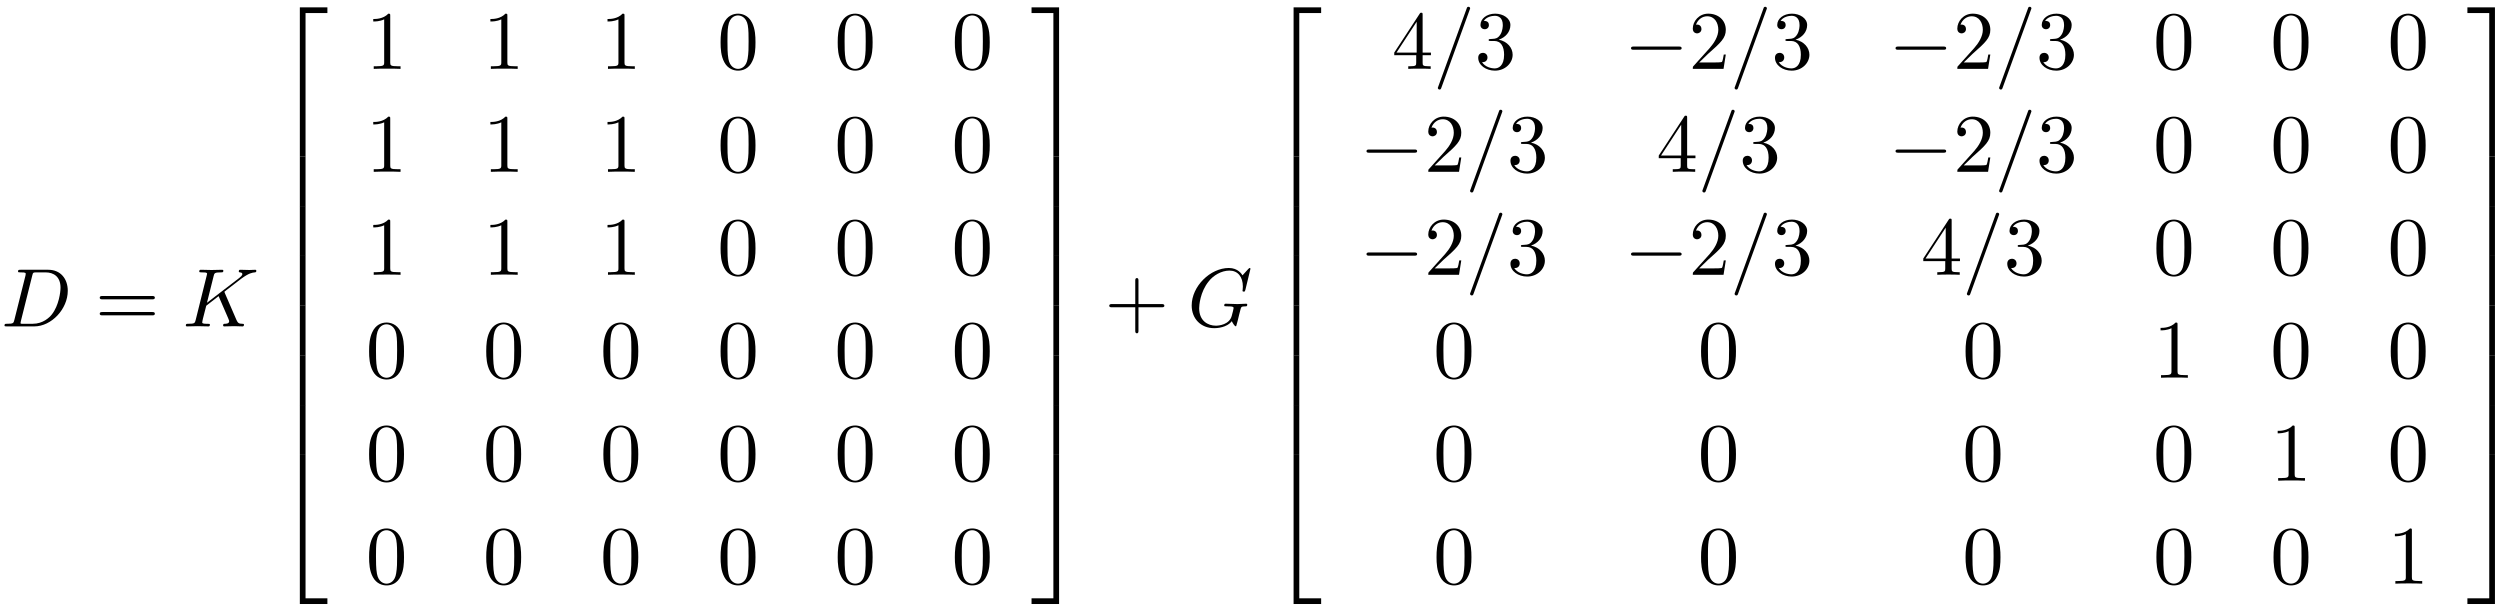 <?xml version="1.0" encoding="UTF-8"?>
<svg xmlns="http://www.w3.org/2000/svg" xmlns:xlink="http://www.w3.org/1999/xlink" width="329pt" height="80pt" viewBox="0 0 329 80" version="1.1">
<defs>
<g>
<symbol overflow="visible" id="glyph0-0">
<path style="stroke:none;" d=""/>
</symbol>
<symbol overflow="visible" id="glyph0-1">
<path style="stroke:none;" d="M 1.734 -0.844 C 1.625 -0.422 1.609 -0.344 0.734 -0.344 C 0.562 -0.344 0.438 -0.344 0.438 -0.125 C 0.438 0 0.531 0 0.734 0 L 4.359 0 C 6.625 0 8.766 -2.297 8.766 -4.688 C 8.766 -6.234 7.844 -7.453 6.203 -7.453 L 2.547 -7.453 C 2.328 -7.453 2.219 -7.453 2.219 -7.234 C 2.219 -7.109 2.312 -7.109 2.531 -7.109 C 2.672 -7.109 2.875 -7.094 3 -7.094 C 3.172 -7.062 3.234 -7.031 3.234 -6.922 C 3.234 -6.875 3.234 -6.844 3.203 -6.703 Z M 4.094 -6.703 C 4.188 -7.078 4.203 -7.109 4.672 -7.109 L 5.844 -7.109 C 6.922 -7.109 7.812 -6.531 7.812 -5.094 C 7.812 -4.562 7.609 -2.766 6.672 -1.578 C 6.359 -1.172 5.5 -0.344 4.156 -0.344 L 2.922 -0.344 C 2.766 -0.344 2.75 -0.344 2.688 -0.344 C 2.578 -0.359 2.547 -0.375 2.547 -0.453 C 2.547 -0.484 2.547 -0.516 2.594 -0.703 Z M 4.094 -6.703 "/>
</symbol>
<symbol overflow="visible" id="glyph0-2">
<path style="stroke:none;" d="M 5.547 -4.406 C 5.547 -4.438 5.5 -4.531 5.5 -4.562 C 5.5 -4.562 5.688 -4.719 5.812 -4.812 L 7.719 -6.281 C 8.75 -7.031 9.172 -7.078 9.5 -7.109 C 9.594 -7.125 9.703 -7.125 9.703 -7.328 C 9.703 -7.375 9.656 -7.453 9.578 -7.453 C 9.328 -7.453 9.062 -7.422 8.797 -7.422 C 8.406 -7.422 7.984 -7.453 7.594 -7.453 C 7.516 -7.453 7.391 -7.453 7.391 -7.234 C 7.391 -7.156 7.438 -7.125 7.516 -7.109 C 7.75 -7.094 7.859 -7.031 7.859 -6.875 C 7.859 -6.688 7.531 -6.438 7.453 -6.375 L 3.203 -3.109 L 4.078 -6.609 C 4.172 -7 4.203 -7.109 5 -7.109 C 5.266 -7.109 5.359 -7.109 5.359 -7.328 C 5.359 -7.422 5.281 -7.453 5.219 -7.453 C 4.906 -7.453 4.125 -7.422 3.812 -7.422 C 3.5 -7.422 2.719 -7.453 2.406 -7.453 C 2.328 -7.453 2.188 -7.453 2.188 -7.234 C 2.188 -7.109 2.297 -7.109 2.516 -7.109 C 2.656 -7.109 2.844 -7.094 2.984 -7.094 C 3.156 -7.062 3.219 -7.031 3.219 -6.922 C 3.219 -6.875 3.203 -6.844 3.172 -6.703 L 1.719 -0.844 C 1.609 -0.422 1.578 -0.344 0.719 -0.344 C 0.531 -0.344 0.422 -0.344 0.422 -0.125 C 0.422 0 0.547 0 0.578 0 C 0.891 0 1.656 -0.031 1.969 -0.031 C 2.188 -0.031 2.438 -0.016 2.656 -0.016 C 2.906 -0.016 3.141 0 3.375 0 C 3.453 0 3.594 0 3.594 -0.219 C 3.594 -0.344 3.484 -0.344 3.281 -0.344 C 2.875 -0.344 2.578 -0.344 2.578 -0.531 C 2.578 -0.609 2.641 -0.844 2.672 -1.016 C 2.828 -1.578 2.969 -2.156 3.109 -2.719 L 4.734 -3.984 L 6 -1.062 C 6.125 -0.766 6.125 -0.734 6.125 -0.672 C 6.125 -0.344 5.656 -0.344 5.562 -0.344 C 5.438 -0.344 5.328 -0.344 5.328 -0.125 C 5.328 0 5.453 0 5.469 0 C 5.906 0 6.375 -0.031 6.812 -0.031 C 7.047 -0.031 7.641 0 7.875 0 C 7.922 0 8.078 0 8.078 -0.219 C 8.078 -0.344 7.953 -0.344 7.859 -0.344 C 7.406 -0.344 7.266 -0.453 7.094 -0.828 Z M 5.547 -4.406 "/>
</symbol>
<symbol overflow="visible" id="glyph0-3">
<path style="stroke:none;" d="M 8.281 -7.578 C 8.281 -7.609 8.266 -7.688 8.172 -7.688 C 8.141 -7.688 8.125 -7.672 8 -7.562 L 7.234 -6.719 C 7.141 -6.875 6.641 -7.688 5.438 -7.688 C 3 -7.688 0.547 -5.281 0.547 -2.75 C 0.547 -1.016 1.75 0.234 3.516 0.234 C 4 0.234 4.5 0.141 4.891 -0.016 C 5.438 -0.234 5.641 -0.469 5.828 -0.688 C 5.938 -0.422 6.219 -0.016 6.328 -0.016 C 6.375 -0.016 6.406 -0.047 6.406 -0.047 C 6.422 -0.078 6.531 -0.484 6.594 -0.719 L 6.797 -1.562 C 6.844 -1.75 6.891 -1.938 6.938 -2.109 C 7.062 -2.609 7.062 -2.625 7.688 -2.641 C 7.75 -2.641 7.859 -2.656 7.859 -2.859 C 7.859 -2.938 7.812 -2.984 7.719 -2.984 C 7.469 -2.984 6.828 -2.938 6.578 -2.938 C 6.234 -2.938 5.391 -2.984 5.047 -2.984 C 4.953 -2.984 4.828 -2.984 4.828 -2.766 C 4.828 -2.641 4.906 -2.641 5.141 -2.641 C 5.156 -2.641 5.469 -2.641 5.719 -2.625 C 6.016 -2.578 6.062 -2.547 6.062 -2.406 C 6.062 -2.312 5.938 -1.828 5.828 -1.422 C 5.531 -0.219 4.109 -0.094 3.734 -0.094 C 2.688 -0.094 1.531 -0.719 1.531 -2.391 C 1.531 -2.719 1.641 -4.531 2.797 -5.938 C 3.375 -6.688 4.438 -7.344 5.516 -7.344 C 6.625 -7.344 7.281 -6.516 7.281 -5.25 C 7.281 -4.812 7.234 -4.797 7.234 -4.688 C 7.234 -4.578 7.359 -4.578 7.406 -4.578 C 7.547 -4.578 7.547 -4.609 7.609 -4.797 Z M 8.281 -7.578 "/>
</symbol>
<symbol overflow="visible" id="glyph0-4">
<path style="stroke:none;" d="M 4.781 -7.766 C 4.844 -7.906 4.844 -7.953 4.844 -7.969 C 4.844 -8.078 4.75 -8.172 4.625 -8.172 C 4.547 -8.172 4.469 -8.141 4.438 -8.078 L 0.656 2.312 C 0.594 2.453 0.594 2.5 0.594 2.516 C 0.594 2.625 0.703 2.719 0.812 2.719 C 0.953 2.719 1 2.656 1.062 2.469 Z M 4.781 -7.766 "/>
</symbol>
<symbol overflow="visible" id="glyph1-0">
<path style="stroke:none;" d=""/>
</symbol>
<symbol overflow="visible" id="glyph1-1">
<path style="stroke:none;" d="M 7.5 -3.562 C 7.656 -3.562 7.859 -3.562 7.859 -3.781 C 7.859 -4 7.656 -4 7.5 -4 L 0.969 -4 C 0.812 -4 0.609 -4 0.609 -3.781 C 0.609 -3.562 0.812 -3.562 0.984 -3.562 Z M 7.5 -1.453 C 7.656 -1.453 7.859 -1.453 7.859 -1.672 C 7.859 -1.891 7.656 -1.891 7.5 -1.891 L 0.984 -1.891 C 0.812 -1.891 0.609 -1.891 0.609 -1.672 C 0.609 -1.453 0.812 -1.453 0.969 -1.453 Z M 7.5 -1.453 "/>
</symbol>
<symbol overflow="visible" id="glyph1-2">
<path style="stroke:none;" d="M 3.203 -6.984 C 3.203 -7.234 3.203 -7.266 2.953 -7.266 C 2.281 -6.562 1.312 -6.562 0.969 -6.562 L 0.969 -6.234 C 1.188 -6.234 1.828 -6.234 2.406 -6.516 L 2.406 -0.859 C 2.406 -0.469 2.359 -0.344 1.391 -0.344 L 1.031 -0.344 L 1.031 0 C 1.422 -0.031 2.359 -0.031 2.797 -0.031 C 3.234 -0.031 4.188 -0.031 4.562 0 L 4.562 -0.344 L 4.219 -0.344 C 3.234 -0.344 3.203 -0.453 3.203 -0.859 Z M 3.203 -6.984 "/>
</symbol>
<symbol overflow="visible" id="glyph1-3">
<path style="stroke:none;" d="M 5.016 -3.484 C 5.016 -4.359 4.969 -5.234 4.578 -6.047 C 4.078 -7.094 3.188 -7.266 2.719 -7.266 C 2.078 -7.266 1.281 -6.984 0.828 -5.969 C 0.484 -5.219 0.422 -4.359 0.422 -3.484 C 0.422 -2.672 0.469 -1.688 0.922 -0.859 C 1.391 0.016 2.188 0.234 2.719 0.234 C 3.297 0.234 4.141 0.016 4.609 -1.031 C 4.969 -1.781 5.016 -2.625 5.016 -3.484 Z M 2.719 0 C 2.297 0 1.641 -0.266 1.453 -1.312 C 1.328 -1.969 1.328 -2.984 1.328 -3.625 C 1.328 -4.312 1.328 -5.031 1.422 -5.625 C 1.625 -6.922 2.438 -7.031 2.719 -7.031 C 3.078 -7.031 3.797 -6.828 4 -5.75 C 4.109 -5.141 4.109 -4.312 4.109 -3.625 C 4.109 -2.797 4.109 -2.062 3.984 -1.359 C 3.828 -0.328 3.203 0 2.719 0 Z M 2.719 0 "/>
</symbol>
<symbol overflow="visible" id="glyph1-4">
<path style="stroke:none;" d="M 4.453 -2.516 L 7.5 -2.516 C 7.656 -2.516 7.859 -2.516 7.859 -2.719 C 7.859 -2.938 7.656 -2.938 7.5 -2.938 L 4.453 -2.938 L 4.453 -6 C 4.453 -6.156 4.453 -6.359 4.25 -6.359 C 4.031 -6.359 4.031 -6.156 4.031 -6 L 4.031 -2.938 L 0.969 -2.938 C 0.812 -2.938 0.609 -2.938 0.609 -2.719 C 0.609 -2.516 0.812 -2.516 0.969 -2.516 L 4.031 -2.516 L 4.031 0.547 C 4.031 0.703 4.031 0.906 4.25 0.906 C 4.453 0.906 4.453 0.703 4.453 0.547 Z M 4.453 -2.516 "/>
</symbol>
<symbol overflow="visible" id="glyph1-5">
<path style="stroke:none;" d="M 3.203 -1.797 L 3.203 -0.844 C 3.203 -0.453 3.188 -0.344 2.375 -0.344 L 2.156 -0.344 L 2.156 0 C 2.594 -0.031 3.156 -0.031 3.625 -0.031 C 4.078 -0.031 4.656 -0.031 5.109 0 L 5.109 -0.344 L 4.875 -0.344 C 4.062 -0.344 4.047 -0.453 4.047 -0.844 L 4.047 -1.797 L 5.141 -1.797 L 5.141 -2.141 L 4.047 -2.141 L 4.047 -7.094 C 4.047 -7.312 4.047 -7.391 3.875 -7.391 C 3.781 -7.391 3.734 -7.391 3.656 -7.25 L 0.312 -2.141 L 0.312 -1.797 Z M 3.266 -2.141 L 0.609 -2.141 L 3.266 -6.203 Z M 3.266 -2.141 "/>
</symbol>
<symbol overflow="visible" id="glyph1-6">
<path style="stroke:none;" d="M 3.156 -3.844 C 4.062 -4.141 4.688 -4.891 4.688 -5.766 C 4.688 -6.656 3.734 -7.266 2.688 -7.266 C 1.578 -7.266 0.75 -6.609 0.75 -5.781 C 0.75 -5.422 1 -5.219 1.312 -5.219 C 1.641 -5.219 1.859 -5.453 1.859 -5.766 C 1.859 -6.312 1.359 -6.312 1.188 -6.312 C 1.531 -6.844 2.25 -6.984 2.641 -6.984 C 3.094 -6.984 3.688 -6.75 3.688 -5.766 C 3.688 -5.641 3.672 -5 3.375 -4.531 C 3.047 -4 2.688 -3.969 2.406 -3.953 C 2.328 -3.953 2.062 -3.922 1.984 -3.922 C 1.891 -3.922 1.828 -3.906 1.828 -3.797 C 1.828 -3.672 1.891 -3.672 2.078 -3.672 L 2.562 -3.672 C 3.453 -3.672 3.859 -2.938 3.859 -1.859 C 3.859 -0.375 3.109 -0.062 2.625 -0.062 C 2.156 -0.062 1.344 -0.25 0.953 -0.891 C 1.344 -0.844 1.672 -1.078 1.672 -1.5 C 1.672 -1.891 1.391 -2.109 1.062 -2.109 C 0.812 -2.109 0.453 -1.953 0.453 -1.469 C 0.453 -0.484 1.469 0.234 2.656 0.234 C 3.984 0.234 4.984 -0.75 4.984 -1.859 C 4.984 -2.766 4.297 -3.609 3.156 -3.844 Z M 3.156 -3.844 "/>
</symbol>
<symbol overflow="visible" id="glyph1-7">
<path style="stroke:none;" d="M 1.391 -0.844 L 2.547 -1.969 C 4.25 -3.469 4.891 -4.062 4.891 -5.141 C 4.891 -6.391 3.922 -7.266 2.578 -7.266 C 1.359 -7.266 0.547 -6.266 0.547 -5.297 C 0.547 -4.672 1.094 -4.672 1.125 -4.672 C 1.312 -4.672 1.688 -4.812 1.688 -5.25 C 1.688 -5.547 1.5 -5.828 1.109 -5.828 C 1.031 -5.828 1 -5.828 0.969 -5.812 C 1.219 -6.516 1.812 -6.922 2.438 -6.922 C 3.438 -6.922 3.906 -6.047 3.906 -5.141 C 3.906 -4.281 3.359 -3.406 2.766 -2.734 L 0.672 -0.406 C 0.547 -0.281 0.547 -0.266 0.547 0 L 4.594 0 L 4.891 -1.891 L 4.625 -1.891 C 4.562 -1.578 4.5 -1.094 4.391 -0.922 C 4.312 -0.844 3.594 -0.844 3.344 -0.844 Z M 1.391 -0.844 "/>
</symbol>
<symbol overflow="visible" id="glyph2-0">
<path style="stroke:none;" d=""/>
</symbol>
<symbol overflow="visible" id="glyph2-1">
<path style="stroke:none;" d="M 3.562 19.188 L 4.312 19.188 L 4.312 0.328 L 7.188 0.328 L 7.188 -0.422 L 3.562 -0.422 Z M 3.562 19.188 "/>
</symbol>
<symbol overflow="visible" id="glyph2-2">
<path style="stroke:none;" d="M 3.562 6.547 L 4.312 6.547 L 4.312 -0.016 L 3.562 -0.016 Z M 3.562 6.547 "/>
</symbol>
<symbol overflow="visible" id="glyph2-3">
<path style="stroke:none;" d="M 3.562 19.188 L 7.188 19.188 L 7.188 18.438 L 4.312 18.438 L 4.312 -0.438 L 3.562 -0.438 Z M 3.562 19.188 "/>
</symbol>
<symbol overflow="visible" id="glyph2-4">
<path style="stroke:none;" d="M 2.953 19.188 L 3.703 19.188 L 3.703 -0.422 L 0.078 -0.422 L 0.078 0.328 L 2.953 0.328 Z M 2.953 19.188 "/>
</symbol>
<symbol overflow="visible" id="glyph2-5">
<path style="stroke:none;" d="M 2.953 6.547 L 3.703 6.547 L 3.703 -0.016 L 2.953 -0.016 Z M 2.953 6.547 "/>
</symbol>
<symbol overflow="visible" id="glyph2-6">
<path style="stroke:none;" d="M 2.953 18.438 L 0.078 18.438 L 0.078 19.188 L 3.703 19.188 L 3.703 -0.438 L 2.953 -0.438 Z M 2.953 18.438 "/>
</symbol>
<symbol overflow="visible" id="glyph3-0">
<path style="stroke:none;" d=""/>
</symbol>
<symbol overflow="visible" id="glyph3-1">
<path style="stroke:none;" d="M 7.188 -2.516 C 7.375 -2.516 7.562 -2.516 7.562 -2.719 C 7.562 -2.938 7.375 -2.938 7.188 -2.938 L 1.281 -2.938 C 1.094 -2.938 0.906 -2.938 0.906 -2.719 C 0.906 -2.516 1.094 -2.516 1.281 -2.516 Z M 7.188 -2.516 "/>
</symbol>
</g>
</defs>
<g id="surface1">
<g style="fill:rgb(0%,0%,0%);fill-opacity:1;">
  <use xlink:href="#glyph0-1" x="0.153" y="42.954"/>
</g>
<g style="fill:rgb(0%,0%,0%);fill-opacity:1;">
  <use xlink:href="#glyph1-1" x="12.518" y="42.954"/>
</g>
<g style="fill:rgb(0%,0%,0%);fill-opacity:1;">
  <use xlink:href="#glyph0-2" x="24.033" y="42.954"/>
</g>
<g style="fill:rgb(0%,0%,0%);fill-opacity:1;">
  <use xlink:href="#glyph2-1" x="35.897" y="1.39"/>
</g>
<g style="fill:rgb(0%,0%,0%);fill-opacity:1;">
  <use xlink:href="#glyph2-2" x="35.897" y="20.59"/>
</g>
<g style="fill:rgb(0%,0%,0%);fill-opacity:1;">
  <use xlink:href="#glyph2-2" x="35.897" y="27.136"/>
</g>
<g style="fill:rgb(0%,0%,0%);fill-opacity:1;">
  <use xlink:href="#glyph2-2" x="35.897" y="33.681"/>
</g>
<g style="fill:rgb(0%,0%,0%);fill-opacity:1;">
  <use xlink:href="#glyph2-2" x="35.897" y="40.227"/>
</g>
<g style="fill:rgb(0%,0%,0%);fill-opacity:1;">
  <use xlink:href="#glyph2-2" x="35.897" y="46.772"/>
</g>
<g style="fill:rgb(0%,0%,0%);fill-opacity:1;">
  <use xlink:href="#glyph2-2" x="35.897" y="53.318"/>
</g>
<g style="fill:rgb(0%,0%,0%);fill-opacity:1;">
  <use xlink:href="#glyph2-3" x="35.897" y="60.3"/>
</g>
<g style="fill:rgb(0%,0%,0%);fill-opacity:1;">
  <use xlink:href="#glyph1-2" x="48.151" y="9.064"/>
</g>
<g style="fill:rgb(0%,0%,0%);fill-opacity:1;">
  <use xlink:href="#glyph1-2" x="63.566" y="9.064"/>
</g>
<g style="fill:rgb(0%,0%,0%);fill-opacity:1;">
  <use xlink:href="#glyph1-2" x="78.98" y="9.064"/>
</g>
<g style="fill:rgb(0%,0%,0%);fill-opacity:1;">
  <use xlink:href="#glyph1-3" x="94.406" y="9.064"/>
</g>
<g style="fill:rgb(0%,0%,0%);fill-opacity:1;">
  <use xlink:href="#glyph1-3" x="109.82" y="9.064"/>
</g>
<g style="fill:rgb(0%,0%,0%);fill-opacity:1;">
  <use xlink:href="#glyph1-3" x="125.235" y="9.064"/>
</g>
<g style="fill:rgb(0%,0%,0%);fill-opacity:1;">
  <use xlink:href="#glyph1-2" x="48.151" y="22.613"/>
</g>
<g style="fill:rgb(0%,0%,0%);fill-opacity:1;">
  <use xlink:href="#glyph1-2" x="63.566" y="22.613"/>
</g>
<g style="fill:rgb(0%,0%,0%);fill-opacity:1;">
  <use xlink:href="#glyph1-2" x="78.98" y="22.613"/>
</g>
<g style="fill:rgb(0%,0%,0%);fill-opacity:1;">
  <use xlink:href="#glyph1-3" x="94.406" y="22.613"/>
</g>
<g style="fill:rgb(0%,0%,0%);fill-opacity:1;">
  <use xlink:href="#glyph1-3" x="109.82" y="22.613"/>
</g>
<g style="fill:rgb(0%,0%,0%);fill-opacity:1;">
  <use xlink:href="#glyph1-3" x="125.235" y="22.613"/>
</g>
<g style="fill:rgb(0%,0%,0%);fill-opacity:1;">
  <use xlink:href="#glyph1-2" x="48.151" y="36.162"/>
</g>
<g style="fill:rgb(0%,0%,0%);fill-opacity:1;">
  <use xlink:href="#glyph1-2" x="63.566" y="36.162"/>
</g>
<g style="fill:rgb(0%,0%,0%);fill-opacity:1;">
  <use xlink:href="#glyph1-2" x="78.98" y="36.162"/>
</g>
<g style="fill:rgb(0%,0%,0%);fill-opacity:1;">
  <use xlink:href="#glyph1-3" x="94.406" y="36.162"/>
</g>
<g style="fill:rgb(0%,0%,0%);fill-opacity:1;">
  <use xlink:href="#glyph1-3" x="109.82" y="36.162"/>
</g>
<g style="fill:rgb(0%,0%,0%);fill-opacity:1;">
  <use xlink:href="#glyph1-3" x="125.235" y="36.162"/>
</g>
<g style="fill:rgb(0%,0%,0%);fill-opacity:1;">
  <use xlink:href="#glyph1-3" x="48.151" y="49.711"/>
</g>
<g style="fill:rgb(0%,0%,0%);fill-opacity:1;">
  <use xlink:href="#glyph1-3" x="63.566" y="49.711"/>
</g>
<g style="fill:rgb(0%,0%,0%);fill-opacity:1;">
  <use xlink:href="#glyph1-3" x="78.98" y="49.711"/>
</g>
<g style="fill:rgb(0%,0%,0%);fill-opacity:1;">
  <use xlink:href="#glyph1-3" x="94.406" y="49.711"/>
</g>
<g style="fill:rgb(0%,0%,0%);fill-opacity:1;">
  <use xlink:href="#glyph1-3" x="109.82" y="49.711"/>
</g>
<g style="fill:rgb(0%,0%,0%);fill-opacity:1;">
  <use xlink:href="#glyph1-3" x="125.235" y="49.711"/>
</g>
<g style="fill:rgb(0%,0%,0%);fill-opacity:1;">
  <use xlink:href="#glyph1-3" x="48.151" y="63.26"/>
</g>
<g style="fill:rgb(0%,0%,0%);fill-opacity:1;">
  <use xlink:href="#glyph1-3" x="63.566" y="63.26"/>
</g>
<g style="fill:rgb(0%,0%,0%);fill-opacity:1;">
  <use xlink:href="#glyph1-3" x="78.98" y="63.26"/>
</g>
<g style="fill:rgb(0%,0%,0%);fill-opacity:1;">
  <use xlink:href="#glyph1-3" x="94.406" y="63.26"/>
</g>
<g style="fill:rgb(0%,0%,0%);fill-opacity:1;">
  <use xlink:href="#glyph1-3" x="109.82" y="63.26"/>
</g>
<g style="fill:rgb(0%,0%,0%);fill-opacity:1;">
  <use xlink:href="#glyph1-3" x="125.235" y="63.26"/>
</g>
<g style="fill:rgb(0%,0%,0%);fill-opacity:1;">
  <use xlink:href="#glyph1-3" x="48.151" y="76.809"/>
</g>
<g style="fill:rgb(0%,0%,0%);fill-opacity:1;">
  <use xlink:href="#glyph1-3" x="63.566" y="76.809"/>
</g>
<g style="fill:rgb(0%,0%,0%);fill-opacity:1;">
  <use xlink:href="#glyph1-3" x="78.98" y="76.809"/>
</g>
<g style="fill:rgb(0%,0%,0%);fill-opacity:1;">
  <use xlink:href="#glyph1-3" x="94.406" y="76.809"/>
</g>
<g style="fill:rgb(0%,0%,0%);fill-opacity:1;">
  <use xlink:href="#glyph1-3" x="109.82" y="76.809"/>
</g>
<g style="fill:rgb(0%,0%,0%);fill-opacity:1;">
  <use xlink:href="#glyph1-3" x="125.235" y="76.809"/>
</g>
<g style="fill:rgb(0%,0%,0%);fill-opacity:1;">
  <use xlink:href="#glyph2-4" x="135.673" y="1.39"/>
</g>
<g style="fill:rgb(0%,0%,0%);fill-opacity:1;">
  <use xlink:href="#glyph2-5" x="135.673" y="20.59"/>
</g>
<g style="fill:rgb(0%,0%,0%);fill-opacity:1;">
  <use xlink:href="#glyph2-5" x="135.673" y="27.136"/>
</g>
<g style="fill:rgb(0%,0%,0%);fill-opacity:1;">
  <use xlink:href="#glyph2-5" x="135.673" y="33.681"/>
</g>
<g style="fill:rgb(0%,0%,0%);fill-opacity:1;">
  <use xlink:href="#glyph2-5" x="135.673" y="40.227"/>
</g>
<g style="fill:rgb(0%,0%,0%);fill-opacity:1;">
  <use xlink:href="#glyph2-5" x="135.673" y="46.772"/>
</g>
<g style="fill:rgb(0%,0%,0%);fill-opacity:1;">
  <use xlink:href="#glyph2-5" x="135.673" y="53.318"/>
</g>
<g style="fill:rgb(0%,0%,0%);fill-opacity:1;">
  <use xlink:href="#glyph2-6" x="135.673" y="60.3"/>
</g>
<g style="fill:rgb(0%,0%,0%);fill-opacity:1;">
  <use xlink:href="#glyph1-4" x="145.369" y="42.954"/>
</g>
<g style="fill:rgb(0%,0%,0%);fill-opacity:1;">
  <use xlink:href="#glyph0-3" x="156.279" y="42.954"/>
</g>
<g style="fill:rgb(0%,0%,0%);fill-opacity:1;">
  <use xlink:href="#glyph2-1" x="166.674" y="1.39"/>
</g>
<g style="fill:rgb(0%,0%,0%);fill-opacity:1;">
  <use xlink:href="#glyph2-2" x="166.674" y="20.59"/>
</g>
<g style="fill:rgb(0%,0%,0%);fill-opacity:1;">
  <use xlink:href="#glyph2-2" x="166.674" y="27.136"/>
</g>
<g style="fill:rgb(0%,0%,0%);fill-opacity:1;">
  <use xlink:href="#glyph2-2" x="166.674" y="33.681"/>
</g>
<g style="fill:rgb(0%,0%,0%);fill-opacity:1;">
  <use xlink:href="#glyph2-2" x="166.674" y="40.227"/>
</g>
<g style="fill:rgb(0%,0%,0%);fill-opacity:1;">
  <use xlink:href="#glyph2-2" x="166.674" y="46.772"/>
</g>
<g style="fill:rgb(0%,0%,0%);fill-opacity:1;">
  <use xlink:href="#glyph2-2" x="166.674" y="53.318"/>
</g>
<g style="fill:rgb(0%,0%,0%);fill-opacity:1;">
  <use xlink:href="#glyph2-3" x="166.674" y="60.3"/>
</g>
<g style="fill:rgb(0%,0%,0%);fill-opacity:1;">
  <use xlink:href="#glyph1-5" x="183.17" y="9.064"/>
</g>
<g style="fill:rgb(0%,0%,0%);fill-opacity:1;">
  <use xlink:href="#glyph0-4" x="188.625" y="9.064"/>
</g>
<g style="fill:rgb(0%,0%,0%);fill-opacity:1;">
  <use xlink:href="#glyph1-6" x="194.08" y="9.064"/>
</g>
<g style="fill:rgb(0%,0%,0%);fill-opacity:1;">
  <use xlink:href="#glyph3-1" x="213.739" y="9.064"/>
</g>
<g style="fill:rgb(0%,0%,0%);fill-opacity:1;">
  <use xlink:href="#glyph1-7" x="222.224" y="9.064"/>
</g>
<g style="fill:rgb(0%,0%,0%);fill-opacity:1;">
  <use xlink:href="#glyph0-4" x="227.679" y="9.064"/>
</g>
<g style="fill:rgb(0%,0%,0%);fill-opacity:1;">
  <use xlink:href="#glyph1-6" x="233.133" y="9.064"/>
</g>
<g style="fill:rgb(0%,0%,0%);fill-opacity:1;">
  <use xlink:href="#glyph3-1" x="248.55" y="9.064"/>
</g>
<g style="fill:rgb(0%,0%,0%);fill-opacity:1;">
  <use xlink:href="#glyph1-7" x="257.035" y="9.064"/>
</g>
<g style="fill:rgb(0%,0%,0%);fill-opacity:1;">
  <use xlink:href="#glyph0-4" x="262.49" y="9.064"/>
</g>
<g style="fill:rgb(0%,0%,0%);fill-opacity:1;">
  <use xlink:href="#glyph1-6" x="267.944" y="9.064"/>
</g>
<g style="fill:rgb(0%,0%,0%);fill-opacity:1;">
  <use xlink:href="#glyph1-3" x="283.359" y="9.064"/>
</g>
<g style="fill:rgb(0%,0%,0%);fill-opacity:1;">
  <use xlink:href="#glyph1-3" x="298.784" y="9.064"/>
</g>
<g style="fill:rgb(0%,0%,0%);fill-opacity:1;">
  <use xlink:href="#glyph1-3" x="314.199" y="9.064"/>
</g>
<g style="fill:rgb(0%,0%,0%);fill-opacity:1;">
  <use xlink:href="#glyph3-1" x="178.928" y="22.613"/>
</g>
<g style="fill:rgb(0%,0%,0%);fill-opacity:1;">
  <use xlink:href="#glyph1-7" x="187.413" y="22.613"/>
</g>
<g style="fill:rgb(0%,0%,0%);fill-opacity:1;">
  <use xlink:href="#glyph0-4" x="192.867" y="22.613"/>
</g>
<g style="fill:rgb(0%,0%,0%);fill-opacity:1;">
  <use xlink:href="#glyph1-6" x="198.322" y="22.613"/>
</g>
<g style="fill:rgb(0%,0%,0%);fill-opacity:1;">
  <use xlink:href="#glyph1-5" x="217.98" y="22.613"/>
</g>
<g style="fill:rgb(0%,0%,0%);fill-opacity:1;">
  <use xlink:href="#glyph0-4" x="223.436" y="22.613"/>
</g>
<g style="fill:rgb(0%,0%,0%);fill-opacity:1;">
  <use xlink:href="#glyph1-6" x="228.891" y="22.613"/>
</g>
<g style="fill:rgb(0%,0%,0%);fill-opacity:1;">
  <use xlink:href="#glyph3-1" x="248.55" y="22.613"/>
</g>
<g style="fill:rgb(0%,0%,0%);fill-opacity:1;">
  <use xlink:href="#glyph1-7" x="257.035" y="22.613"/>
</g>
<g style="fill:rgb(0%,0%,0%);fill-opacity:1;">
  <use xlink:href="#glyph0-4" x="262.49" y="22.613"/>
</g>
<g style="fill:rgb(0%,0%,0%);fill-opacity:1;">
  <use xlink:href="#glyph1-6" x="267.944" y="22.613"/>
</g>
<g style="fill:rgb(0%,0%,0%);fill-opacity:1;">
  <use xlink:href="#glyph1-3" x="283.359" y="22.613"/>
</g>
<g style="fill:rgb(0%,0%,0%);fill-opacity:1;">
  <use xlink:href="#glyph1-3" x="298.784" y="22.613"/>
</g>
<g style="fill:rgb(0%,0%,0%);fill-opacity:1;">
  <use xlink:href="#glyph1-3" x="314.199" y="22.613"/>
</g>
<g style="fill:rgb(0%,0%,0%);fill-opacity:1;">
  <use xlink:href="#glyph3-1" x="178.928" y="36.162"/>
</g>
<g style="fill:rgb(0%,0%,0%);fill-opacity:1;">
  <use xlink:href="#glyph1-7" x="187.413" y="36.162"/>
</g>
<g style="fill:rgb(0%,0%,0%);fill-opacity:1;">
  <use xlink:href="#glyph0-4" x="192.867" y="36.162"/>
</g>
<g style="fill:rgb(0%,0%,0%);fill-opacity:1;">
  <use xlink:href="#glyph1-6" x="198.322" y="36.162"/>
</g>
<g style="fill:rgb(0%,0%,0%);fill-opacity:1;">
  <use xlink:href="#glyph3-1" x="213.739" y="36.162"/>
</g>
<g style="fill:rgb(0%,0%,0%);fill-opacity:1;">
  <use xlink:href="#glyph1-7" x="222.224" y="36.162"/>
</g>
<g style="fill:rgb(0%,0%,0%);fill-opacity:1;">
  <use xlink:href="#glyph0-4" x="227.679" y="36.162"/>
</g>
<g style="fill:rgb(0%,0%,0%);fill-opacity:1;">
  <use xlink:href="#glyph1-6" x="233.133" y="36.162"/>
</g>
<g style="fill:rgb(0%,0%,0%);fill-opacity:1;">
  <use xlink:href="#glyph1-5" x="252.791" y="36.162"/>
</g>
<g style="fill:rgb(0%,0%,0%);fill-opacity:1;">
  <use xlink:href="#glyph0-4" x="258.247" y="36.162"/>
</g>
<g style="fill:rgb(0%,0%,0%);fill-opacity:1;">
  <use xlink:href="#glyph1-6" x="263.702" y="36.162"/>
</g>
<g style="fill:rgb(0%,0%,0%);fill-opacity:1;">
  <use xlink:href="#glyph1-3" x="283.36" y="36.162"/>
</g>
<g style="fill:rgb(0%,0%,0%);fill-opacity:1;">
  <use xlink:href="#glyph1-3" x="298.775" y="36.162"/>
</g>
<g style="fill:rgb(0%,0%,0%);fill-opacity:1;">
  <use xlink:href="#glyph1-3" x="314.2" y="36.162"/>
</g>
<g style="fill:rgb(0%,0%,0%);fill-opacity:1;">
  <use xlink:href="#glyph1-3" x="188.625" y="49.711"/>
</g>
<g style="fill:rgb(0%,0%,0%);fill-opacity:1;">
  <use xlink:href="#glyph1-3" x="223.436" y="49.711"/>
</g>
<g style="fill:rgb(0%,0%,0%);fill-opacity:1;">
  <use xlink:href="#glyph1-3" x="258.247" y="49.711"/>
</g>
<g style="fill:rgb(0%,0%,0%);fill-opacity:1;">
  <use xlink:href="#glyph1-2" x="283.36" y="49.711"/>
</g>
<g style="fill:rgb(0%,0%,0%);fill-opacity:1;">
  <use xlink:href="#glyph1-3" x="298.774" y="49.711"/>
</g>
<g style="fill:rgb(0%,0%,0%);fill-opacity:1;">
  <use xlink:href="#glyph1-3" x="314.2" y="49.711"/>
</g>
<g style="fill:rgb(0%,0%,0%);fill-opacity:1;">
  <use xlink:href="#glyph1-3" x="188.625" y="63.26"/>
</g>
<g style="fill:rgb(0%,0%,0%);fill-opacity:1;">
  <use xlink:href="#glyph1-3" x="223.436" y="63.26"/>
</g>
<g style="fill:rgb(0%,0%,0%);fill-opacity:1;">
  <use xlink:href="#glyph1-3" x="258.247" y="63.26"/>
</g>
<g style="fill:rgb(0%,0%,0%);fill-opacity:1;">
  <use xlink:href="#glyph1-3" x="283.36" y="63.26"/>
</g>
<g style="fill:rgb(0%,0%,0%);fill-opacity:1;">
  <use xlink:href="#glyph1-2" x="298.774" y="63.26"/>
</g>
<g style="fill:rgb(0%,0%,0%);fill-opacity:1;">
  <use xlink:href="#glyph1-3" x="314.2" y="63.26"/>
</g>
<g style="fill:rgb(0%,0%,0%);fill-opacity:1;">
  <use xlink:href="#glyph1-3" x="188.625" y="76.809"/>
</g>
<g style="fill:rgb(0%,0%,0%);fill-opacity:1;">
  <use xlink:href="#glyph1-3" x="223.436" y="76.809"/>
</g>
<g style="fill:rgb(0%,0%,0%);fill-opacity:1;">
  <use xlink:href="#glyph1-3" x="258.247" y="76.809"/>
</g>
<g style="fill:rgb(0%,0%,0%);fill-opacity:1;">
  <use xlink:href="#glyph1-3" x="283.36" y="76.809"/>
</g>
<g style="fill:rgb(0%,0%,0%);fill-opacity:1;">
  <use xlink:href="#glyph1-3" x="298.774" y="76.809"/>
</g>
<g style="fill:rgb(0%,0%,0%);fill-opacity:1;">
  <use xlink:href="#glyph1-2" x="314.2" y="76.809"/>
</g>
<g style="fill:rgb(0%,0%,0%);fill-opacity:1;">
  <use xlink:href="#glyph2-4" x="324.632" y="1.39"/>
</g>
<g style="fill:rgb(0%,0%,0%);fill-opacity:1;">
  <use xlink:href="#glyph2-5" x="324.632" y="20.59"/>
</g>
<g style="fill:rgb(0%,0%,0%);fill-opacity:1;">
  <use xlink:href="#glyph2-5" x="324.632" y="27.136"/>
</g>
<g style="fill:rgb(0%,0%,0%);fill-opacity:1;">
  <use xlink:href="#glyph2-5" x="324.632" y="33.681"/>
</g>
<g style="fill:rgb(0%,0%,0%);fill-opacity:1;">
  <use xlink:href="#glyph2-5" x="324.632" y="40.227"/>
</g>
<g style="fill:rgb(0%,0%,0%);fill-opacity:1;">
  <use xlink:href="#glyph2-5" x="324.632" y="46.772"/>
</g>
<g style="fill:rgb(0%,0%,0%);fill-opacity:1;">
  <use xlink:href="#glyph2-5" x="324.632" y="53.318"/>
</g>
<g style="fill:rgb(0%,0%,0%);fill-opacity:1;">
  <use xlink:href="#glyph2-6" x="324.632" y="60.3"/>
</g>
</g>
</svg>
